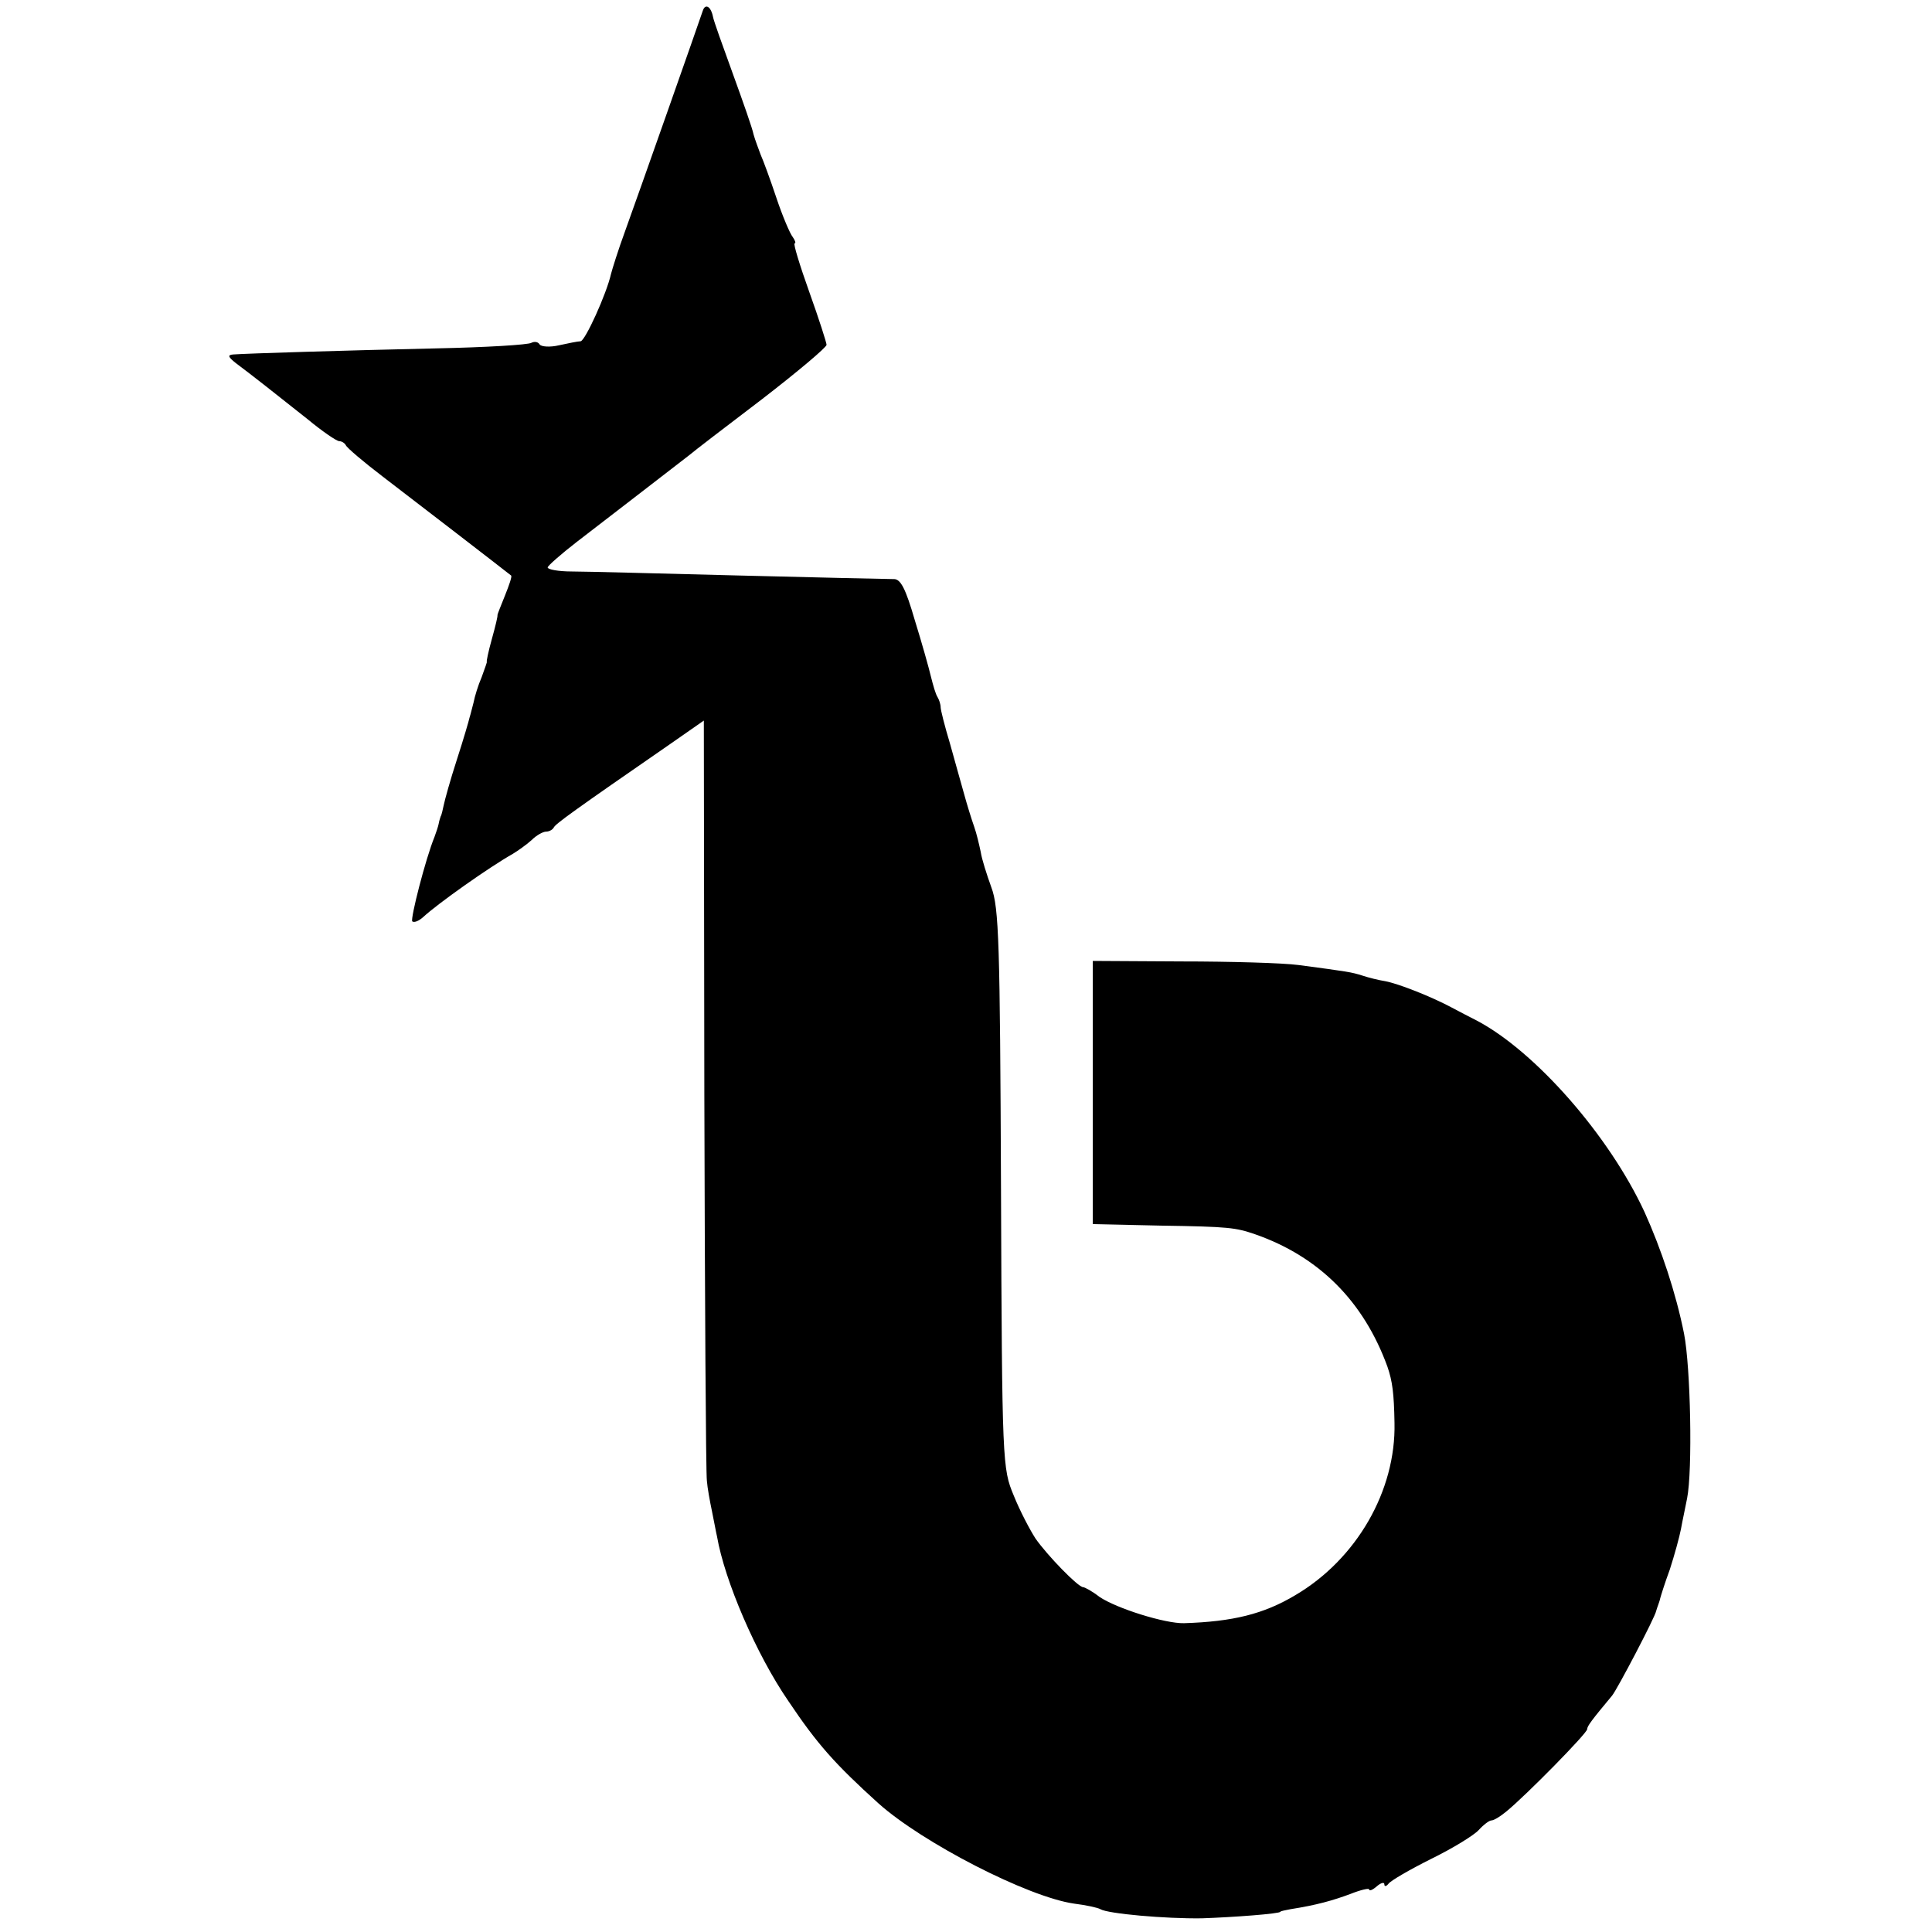 <?xml version="1.0" standalone="no"?>
<!DOCTYPE svg PUBLIC "-//W3C//DTD SVG 20010904//EN"
 "http://www.w3.org/TR/2001/REC-SVG-20010904/DTD/svg10.dtd">
<svg version="1.0" xmlns="http://www.w3.org/2000/svg"
 width="381pt" height="381pt" viewBox="0 0 381 381"
 preserveAspectRatio="xMidYMid meet">
<g transform="translate(0,381) scale(0.1,-0.1)"
fill="#000000" stroke="none">
<path d="M1386 3789 c-9 -27 -128 -365 -153 -434 -14 -38 -26 -77 -28 -85 -9
-40 -51 -132 -60 -133 -5 0 -25 -4 -43 -8 -17 -4 -35 -3 -38 2 -3 5 -10 6 -16
3 -6 -4 -90 -9 -187 -11 -179 -4 -374 -10 -401 -12 -12 -1 -10 -5 5 -17 31
-23 84 -65 142 -111 29 -24 57 -43 62 -43 5 0 11 -4 13 -8 2 -5 35 -33 73 -62
55 -42 238 -183 253 -195 2 -2 -4 -19 -12 -39 -8 -20 -15 -37 -15 -39 1 -1 -4
-22 -11 -47 -7 -25 -11 -45 -10 -45 1 0 -4 -13 -10 -30 -7 -16 -14 -39 -16
-50 -3 -11 -6 -24 -8 -30 -1 -5 -12 -43 -25 -83 -13 -40 -24 -80 -26 -90 -2
-9 -4 -19 -6 -22 -1 -3 -3 -9 -4 -15 -1 -5 -5 -17 -8 -25 -18 -44 -48 -162
-44 -167 4 -3 13 1 21 8 29 27 131 99 177 125 10 6 27 18 37 27 10 10 23 17
29 17 6 0 13 4 15 8 3 7 39 33 230 165 l66 46 1 -737 c1 -405 3 -748 5 -762 1
-14 6 -41 10 -60 4 -19 8 -42 10 -50 15 -87 77 -232 141 -325 57 -85 92 -124
177 -201 87 -78 295 -185 386 -198 24 -3 47 -8 52 -11 15 -9 128 -19 200 -18
60 2 155 9 155 13 0 1 9 3 20 5 51 8 83 17 118 30 20 8 37 12 37 9 0 -4 7 -1
15 6 8 7 15 9 15 4 0 -5 4 -4 8 1 4 6 42 28 84 49 43 21 85 47 94 57 10 11 21
19 25 19 5 0 18 8 30 18 39 32 159 154 159 162 0 6 9 18 49 66 10 12 85 155
87 167 1 4 3 9 4 12 1 3 3 8 4 13 1 4 9 30 19 57 9 28 19 64 22 80 3 17 9 44
12 60 11 55 7 259 -6 325 -16 80 -45 167 -78 240 -70 151 -215 316 -330 377
-12 6 -35 18 -50 26 -41 22 -105 47 -131 52 -13 2 -33 7 -45 11 -22 7 -29 8
-127 21 -30 4 -134 7 -230 7 l-175 1 0 -259 0 -260 135 -3 c134 -2 147 -4 185
-17 126 -44 214 -132 261 -261 10 -29 13 -53 14 -111 3 -134 -75 -269 -196
-340 -62 -37 -123 -52 -219 -55 -37 -1 -133 29 -167 52 -14 11 -29 19 -32 19
-10 0 -71 63 -94 96 -11 17 -31 55 -43 85 -22 53 -23 61 -25 604 -2 486 -4
555 -19 595 -9 25 -19 56 -21 70 -3 14 -8 36 -13 50 -5 14 -14 43 -20 65 -6
22 -19 67 -28 100 -10 33 -18 65 -18 70 0 6 -3 15 -6 20 -4 6 -9 24 -13 40 -4
17 -18 67 -32 112 -18 62 -28 82 -42 81 -9 0 -145 3 -302 7 -157 4 -306 8
-332 8 -27 0 -48 4 -48 8 0 3 26 26 57 50 56 43 192 148 223 172 8 7 72 56
143 110 70 54 127 102 127 107 0 4 -15 51 -34 104 -19 53 -32 96 -29 96 3 0 1
6 -4 13 -5 6 -20 41 -32 77 -12 36 -26 74 -31 85 -4 11 -11 29 -14 40 -2 11
-21 65 -41 120 -20 55 -38 105 -39 112 -4 20 -15 27 -20 12z"/>
</g>
</svg>
